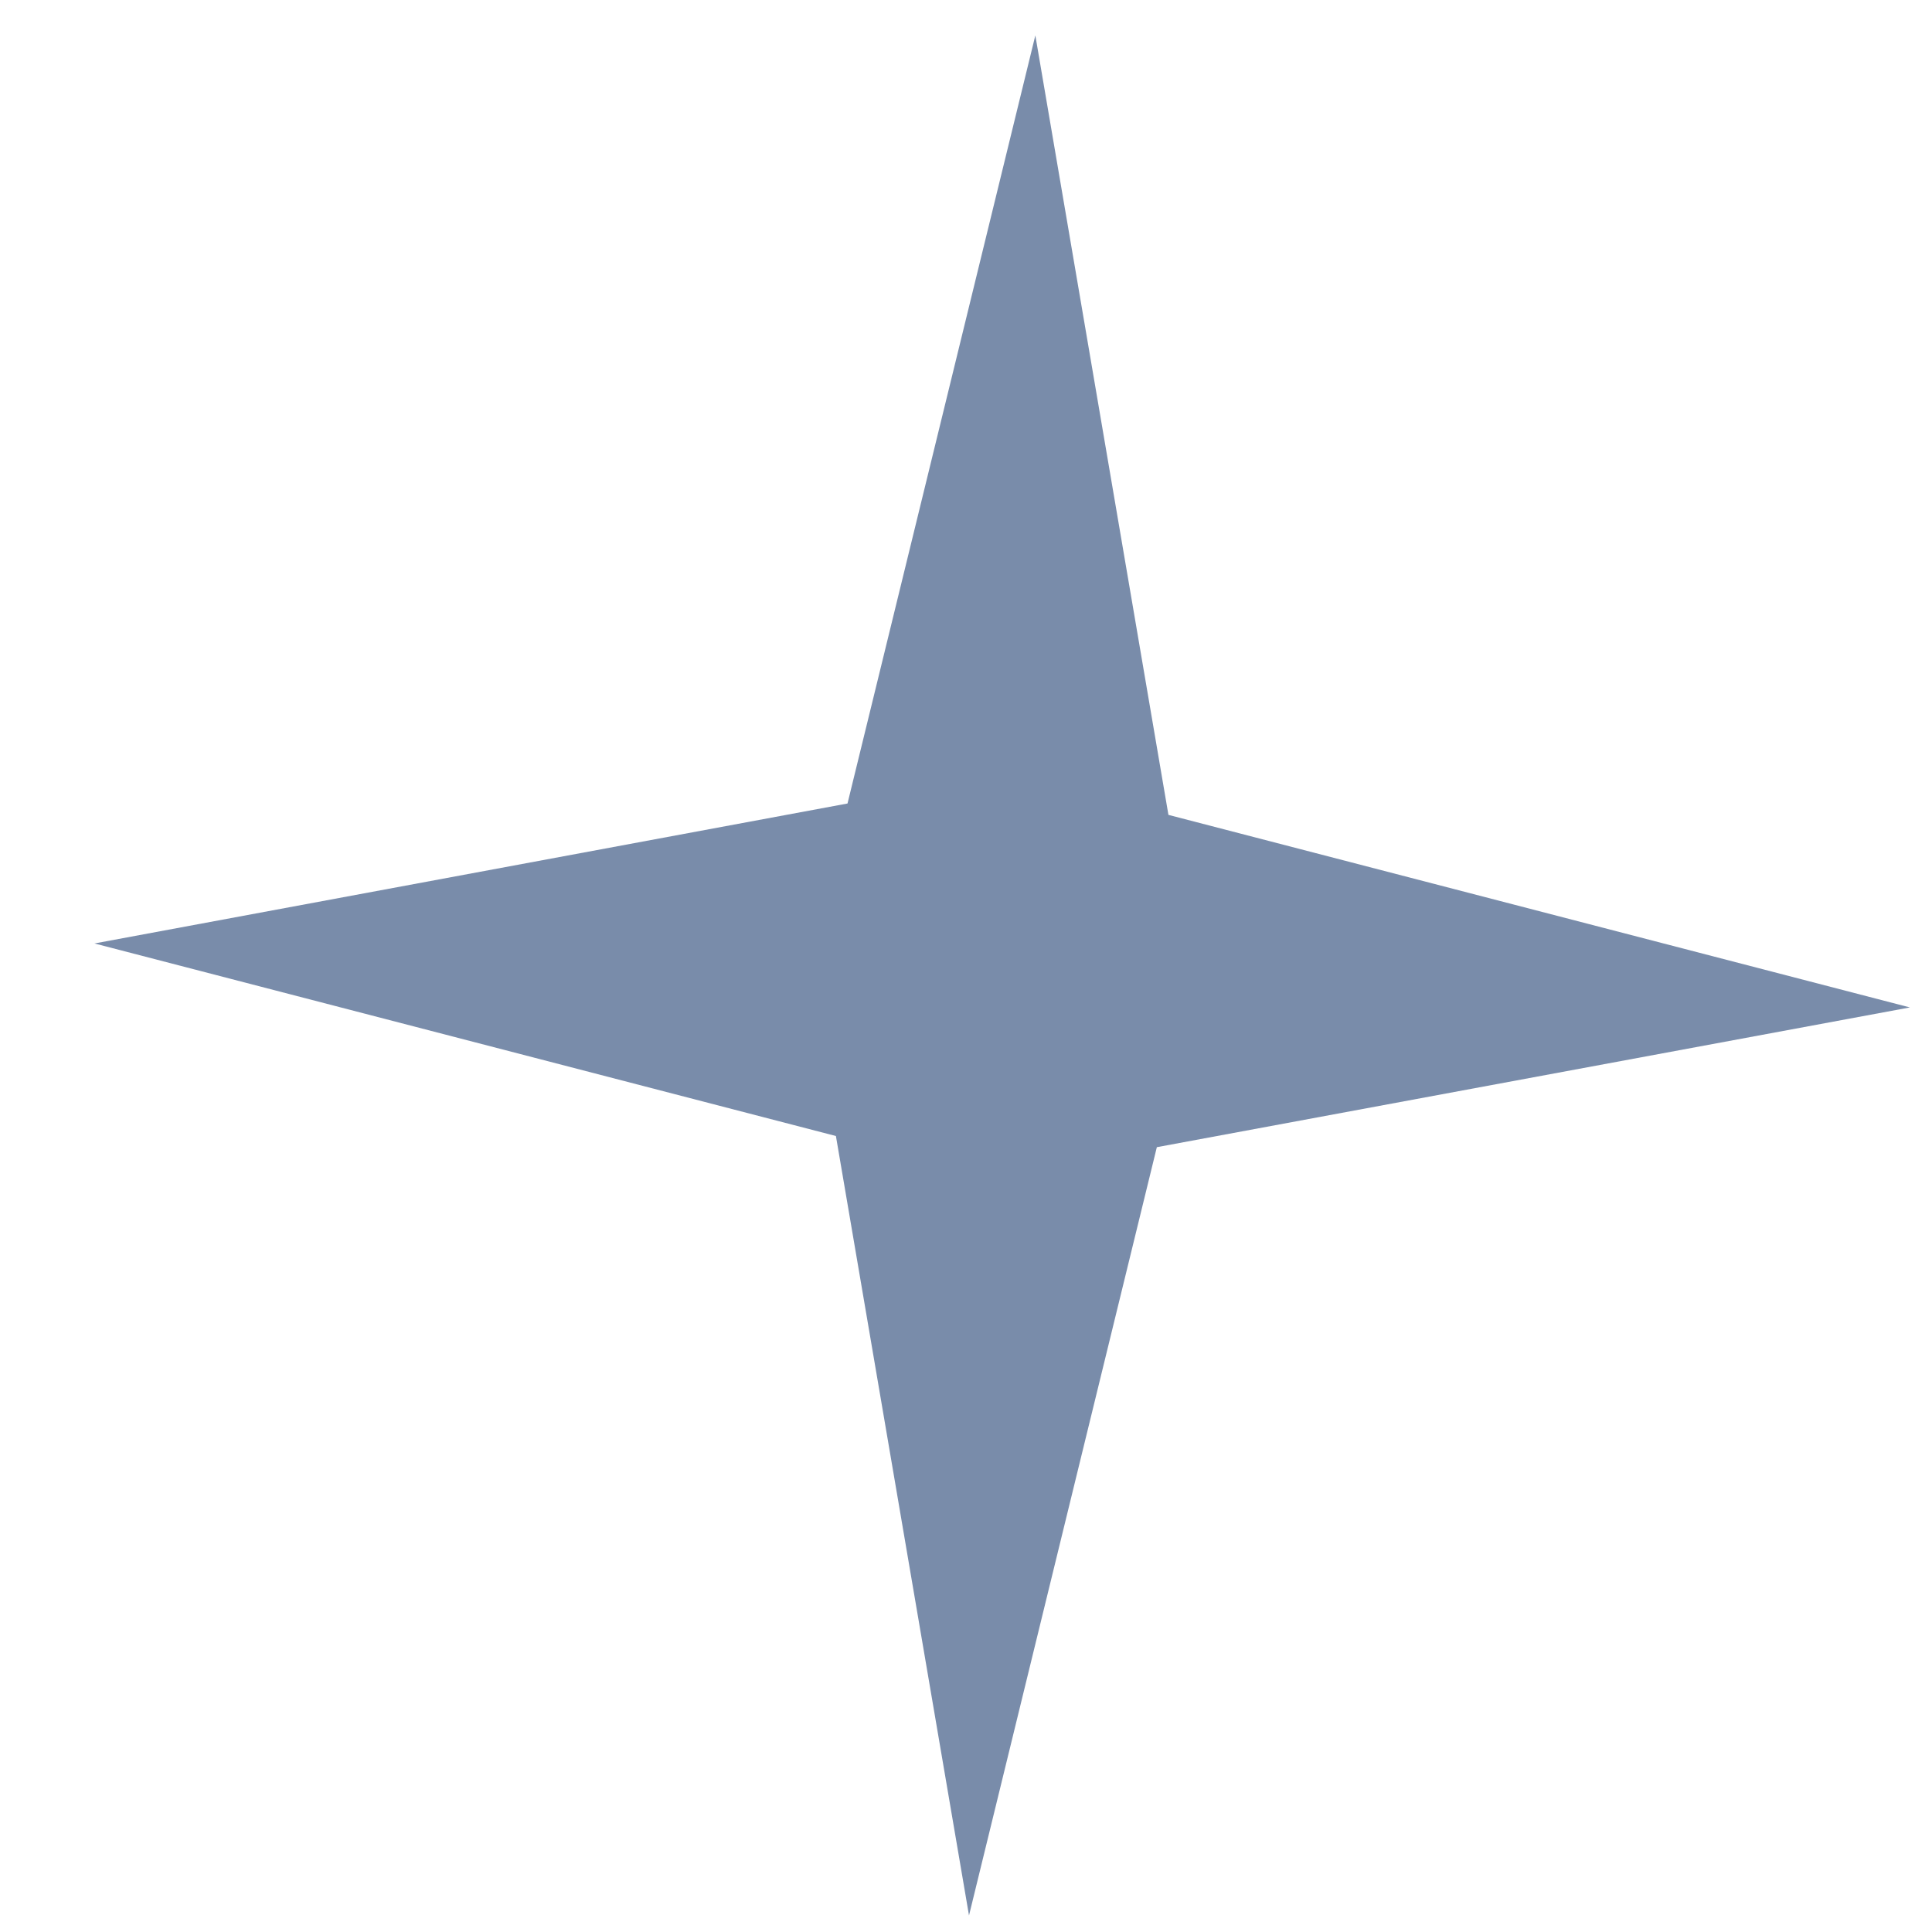 <?xml version="1.0" encoding="UTF-8"?> <svg xmlns="http://www.w3.org/2000/svg" width="9" height="9" viewBox="0 0 9 9" fill="none"> <path d="M4.823 0.165L5.443 3.796L8.897 4.693L5.389 5.344L4.514 8.923L3.894 5.292L0.44 4.395L3.948 3.743L4.823 0.165Z" fill="#798CAA"></path> </svg> 
